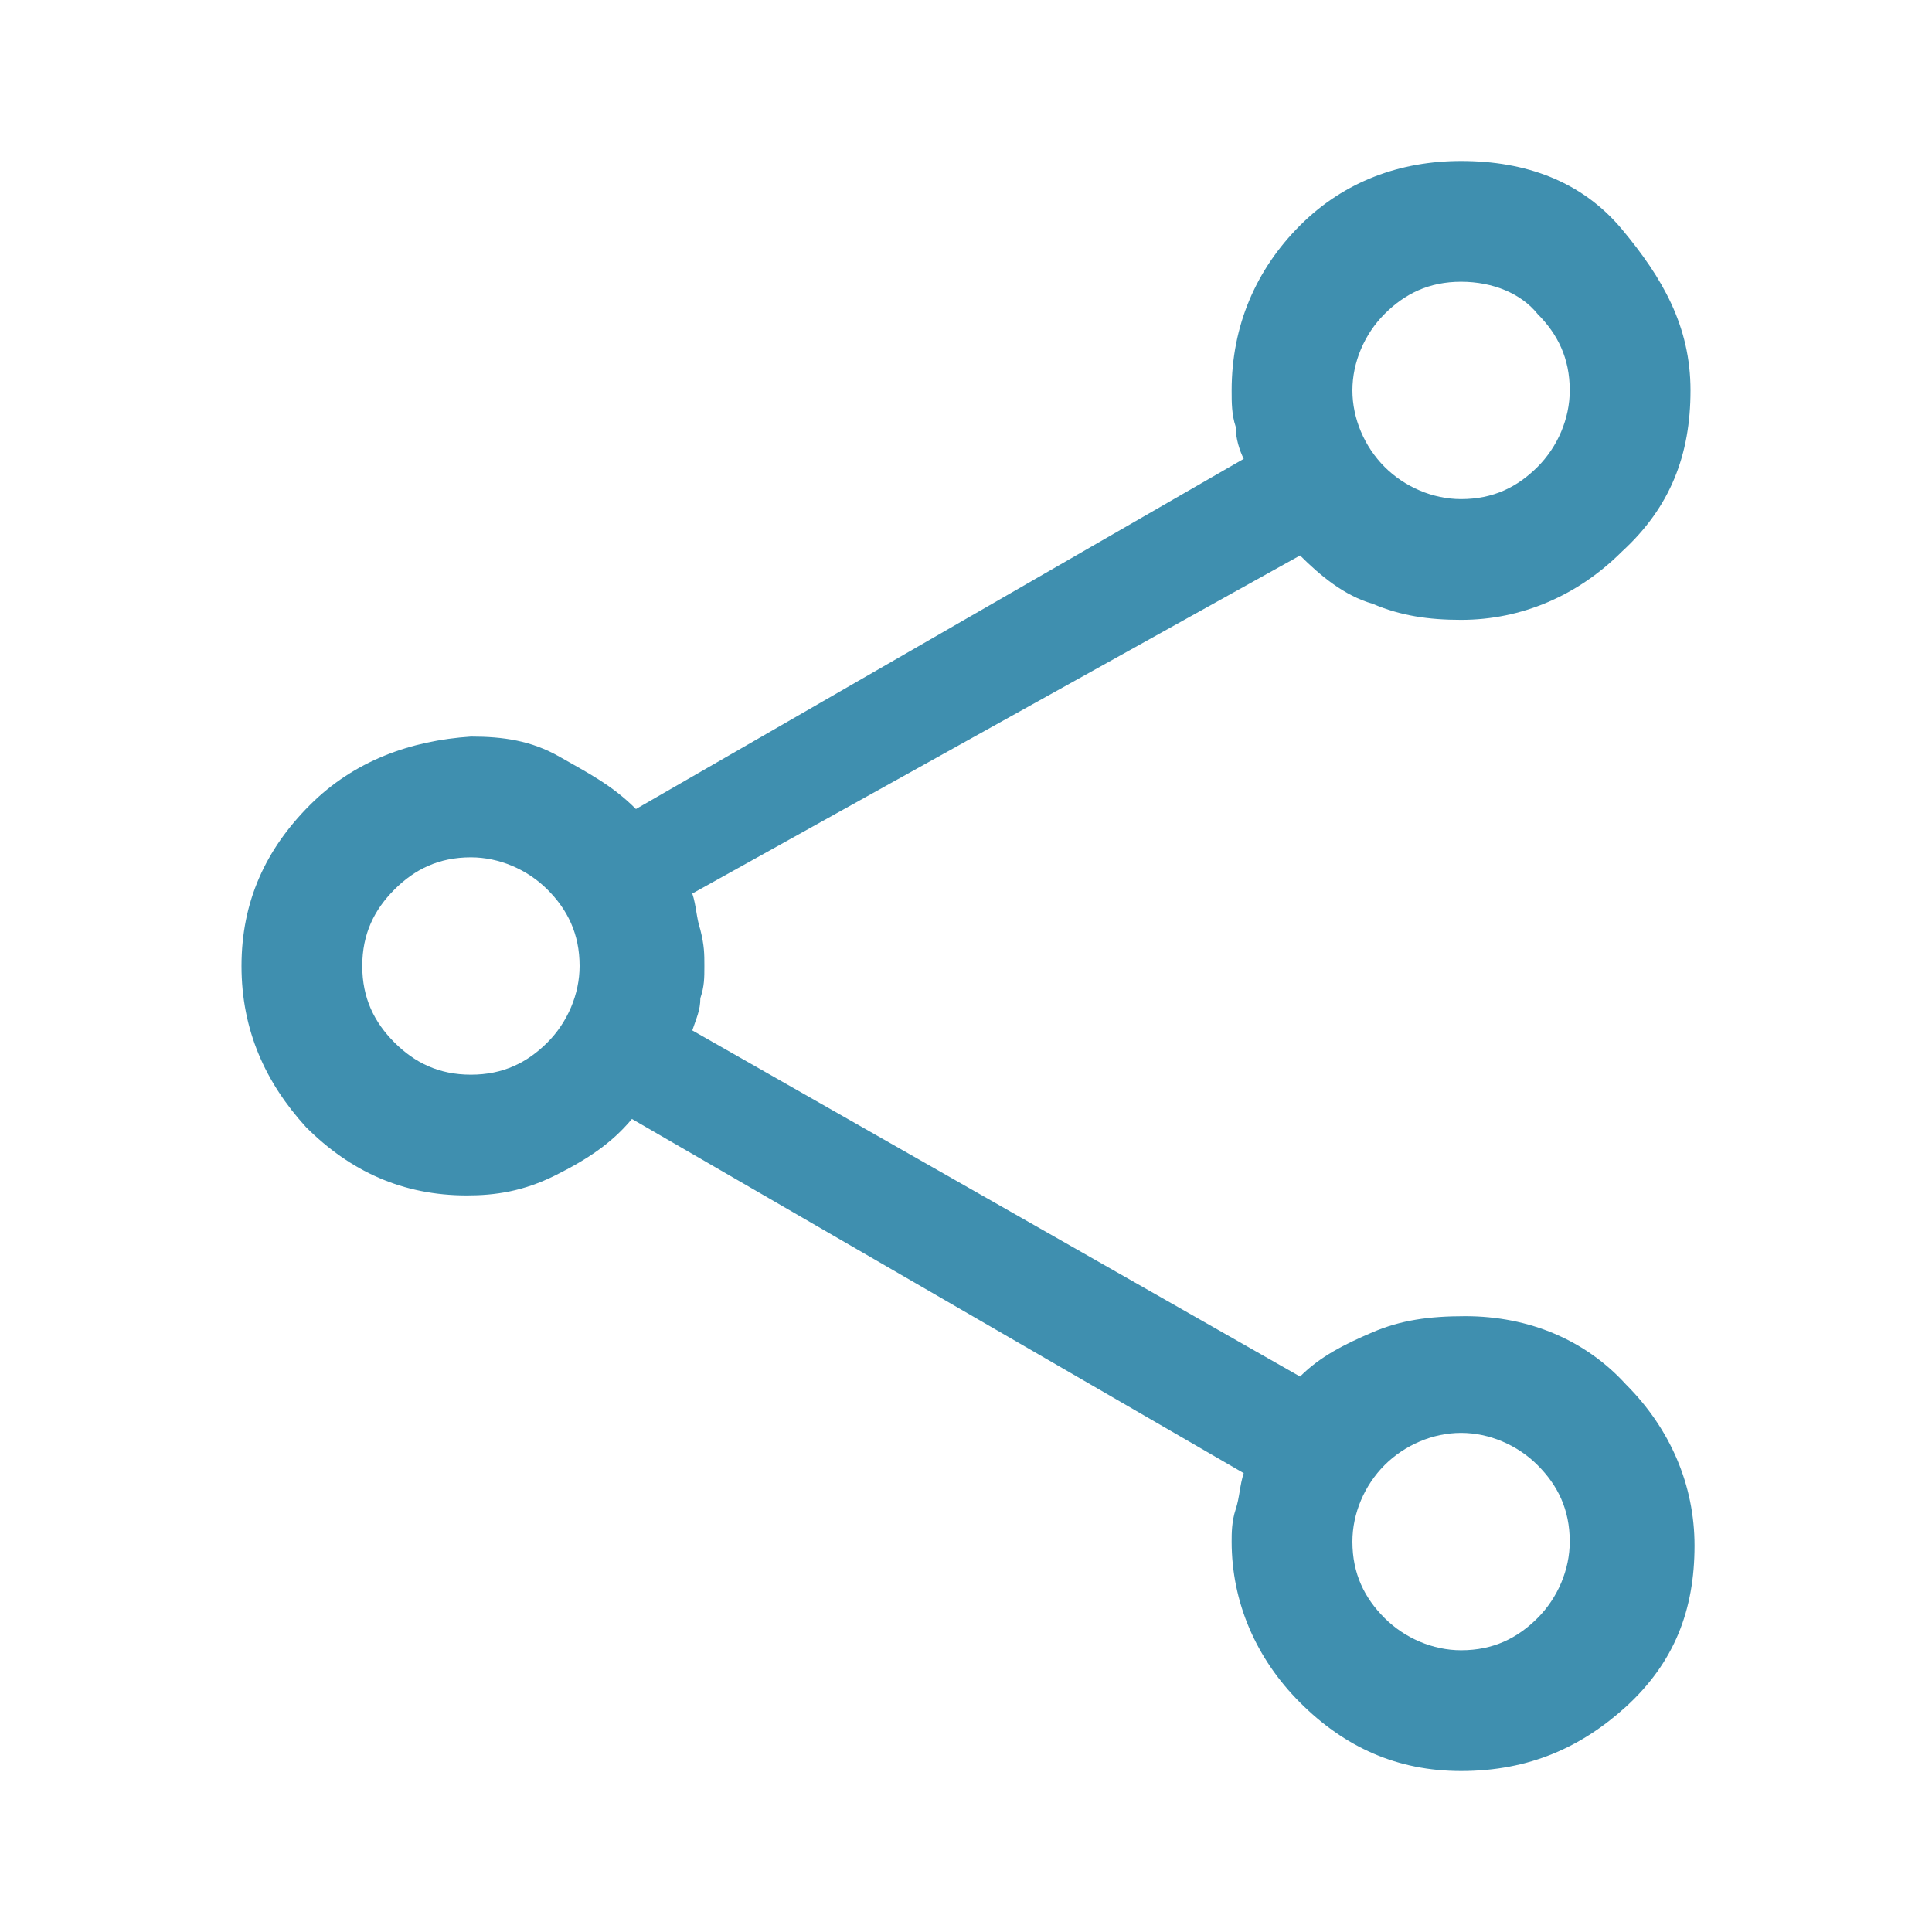 <?xml version="1.0" encoding="utf-8"?>
<!-- Generator: Adobe Illustrator 25.4.1, SVG Export Plug-In . SVG Version: 6.00 Build 0)  -->
<svg version="1.1" id="Layer_1" xmlns="http://www.w3.org/2000/svg" xmlns:xlink="http://www.w3.org/1999/xlink" x="0px" y="0px"
	 viewBox="0 0 48 48" style="enable-background:new 0 0 48 48;" xml:space="preserve">
<style type="text/css">
	.st0{fill:#3F8FAF;}
</style>
<path class="st0" d="M36.3,44c-1.6,0-2.9-0.6-4-1.7c-1.1-1.1-1.7-2.5-1.7-4c0-0.2,0-0.5,0.1-0.8c0.1-0.3,0.1-0.6,0.2-0.9l-15.2-8.8
	c-0.5,0.6-1.1,1-1.9,1.4s-1.5,0.5-2.2,0.5c-1.6,0-2.9-0.6-4-1.7C6.6,26.9,6,25.6,6,24c0-1.6,0.6-2.9,1.7-4s2.5-1.6,4-1.7
	c0.8,0,1.5,0.1,2.2,0.5s1.3,0.7,1.9,1.3l15.1-8.7c-0.1-0.2-0.2-0.5-0.2-0.8c-0.1-0.3-0.1-0.6-0.1-0.9c0-1.6,0.6-3,1.7-4.1
	c1.1-1.1,2.5-1.6,4-1.6c1.6,0,3,0.5,4,1.7S42,8.1,42,9.7c0,1.6-0.5,2.9-1.7,4c-1.1,1.1-2.5,1.7-4,1.7c-0.8,0-1.5-0.1-2.2-0.4
	c-0.7-0.2-1.3-0.7-1.8-1.2l-15.1,8.4c0.1,0.3,0.1,0.6,0.2,0.9c0.1,0.4,0.1,0.6,0.1,0.9s0,0.5-0.1,0.8c0,0.3-0.1,0.5-0.2,0.8
	l15.1,8.6c0.5-0.5,1.1-0.8,1.8-1.1c0.7-0.3,1.4-0.4,2.3-0.4c1.6,0,3,0.6,4,1.7c1.1,1.1,1.7,2.5,1.7,4c0,1.6-0.5,2.9-1.7,4
	C39.3,43.4,38,44,36.3,44z M36.3,12.4c0.8,0,1.4-0.3,1.9-0.8c0.5-0.5,0.8-1.2,0.8-1.9c0-0.8-0.3-1.4-0.8-1.9C37.8,7.3,37.1,7,36.3,7
	s-1.4,0.3-1.9,0.8c-0.5,0.5-0.8,1.2-0.8,1.9s0.3,1.4,0.8,1.9C34.9,12.1,35.6,12.4,36.3,12.4z M11.7,26.7c0.8,0,1.4-0.3,1.9-0.8
	c0.5-0.5,0.8-1.2,0.8-1.9c0-0.8-0.3-1.4-0.8-1.9c-0.5-0.5-1.2-0.8-1.9-0.8c-0.8,0-1.4,0.3-1.9,0.8C9.3,22.6,9,23.2,9,24
	s0.3,1.4,0.8,1.9S10.9,26.7,11.7,26.7z M36.3,41c0.8,0,1.4-0.3,1.9-0.8c0.5-0.5,0.8-1.2,0.8-1.9c0-0.8-0.3-1.4-0.8-1.9
	c-0.5-0.5-1.2-0.8-1.9-0.8s-1.4,0.3-1.9,0.8c-0.5,0.5-0.8,1.2-0.8,1.9c0,0.8,0.3,1.4,0.8,1.9C34.9,40.7,35.6,41,36.3,41z"/>
</svg>
